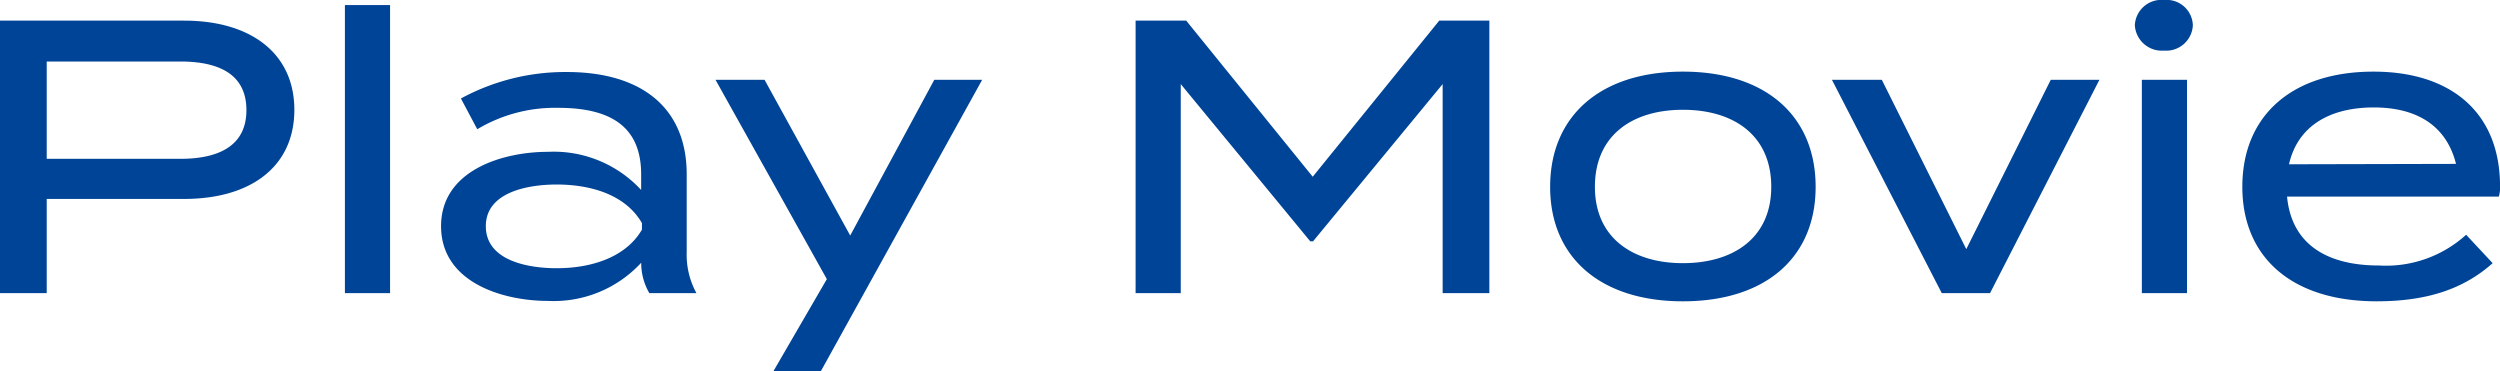 <svg xmlns="http://www.w3.org/2000/svg" width="205.504" height="30.496" viewBox="0 0 205.504 30.496"><path d="M18.528-22.4H3.392V0h3.84V-7.744h11.3c5.44,0,9.056-2.624,9.056-7.328C27.584-19.744,23.968-22.4,18.528-22.4Zm-.32,11.36H7.232v-8H18.208c3.3,0,5.44,1.12,5.44,4C23.648-12.192,21.5-11.04,18.208-11.04ZM35.456,0V-23.68H31.744V0ZM49.984-18.176A17.963,17.963,0,0,0,41.28-16l1.344,2.528a12.463,12.463,0,0,1,6.656-1.76c4.512,0,6.816,1.7,6.816,5.472v1.28a9.775,9.775,0,0,0-7.648-3.136c-3.776,0-8.8,1.536-8.8,6.112C39.648-.9,44.672.64,48.448.64A9.775,9.775,0,0,0,56.1-2.5v.032A4.925,4.925,0,0,0,56.768,0H60.64a6.571,6.571,0,0,1-.8-3.392V-9.76C59.84-15.264,56.1-18.176,49.984-18.176ZM56.16-5.216c-1.408,2.4-4.384,3.168-7.008,3.168-2.336,0-5.824-.608-5.824-3.456,0-2.816,3.488-3.424,5.824-3.424,2.624,0,5.6.736,7.008,3.168Zm24.032-12.32L73.28-4.736l-7.04-12.8H62.208L71.36-1.152,66.976,6.4h3.9L84.128-17.536ZM121.7-22.4,111.3-9.568,100.9-22.4h-4.16V0h3.712V-17.184L111.1-4.256h.224l10.656-12.928V0h3.84V-22.4ZM141.728.672c6.816,0,10.912-3.616,10.912-9.408,0-5.824-4.1-9.472-10.912-9.472-6.784,0-10.912,3.648-10.912,9.472C130.816-2.944,134.944.672,141.728.672Zm0-3.136c-4.128,0-7.232-2.08-7.232-6.272,0-4.256,3.1-6.336,7.232-6.336,4.16,0,7.264,2.08,7.264,6.336C148.992-4.544,145.888-2.464,141.728-2.464Zm34.24-15.072h-4l-6.944,13.92-6.944-13.92h-4.1L163.008,0h3.968Zm5.312-2.4a2.194,2.194,0,0,0,2.368-2.08,2.156,2.156,0,0,0-2.368-2.08,2.184,2.184,0,0,0-2.4,2.08A2.224,2.224,0,0,0,181.28-19.936Zm1.888,2.4h-3.712V0h3.712Zm8.224,9.6H208.8a2.541,2.541,0,0,0,.1-.832c0-6.144-4.1-9.44-10.4-9.44-6.752,0-10.784,3.648-10.784,9.472,0,5.76,4.032,9.408,11.04,9.408,4.1,0,7.136-.992,9.536-3.136L206.112-4.8a9.8,9.8,0,0,1-7.168,2.528C194.528-2.272,191.744-4.128,191.392-7.936Zm7.136-7.328c3.456,0,5.952,1.44,6.752,4.64l-13.728.032C192.256-13.7,194.848-15.264,198.528-15.264Z" transform="translate(-3.392 24.096)" fill="#004497"/></svg>